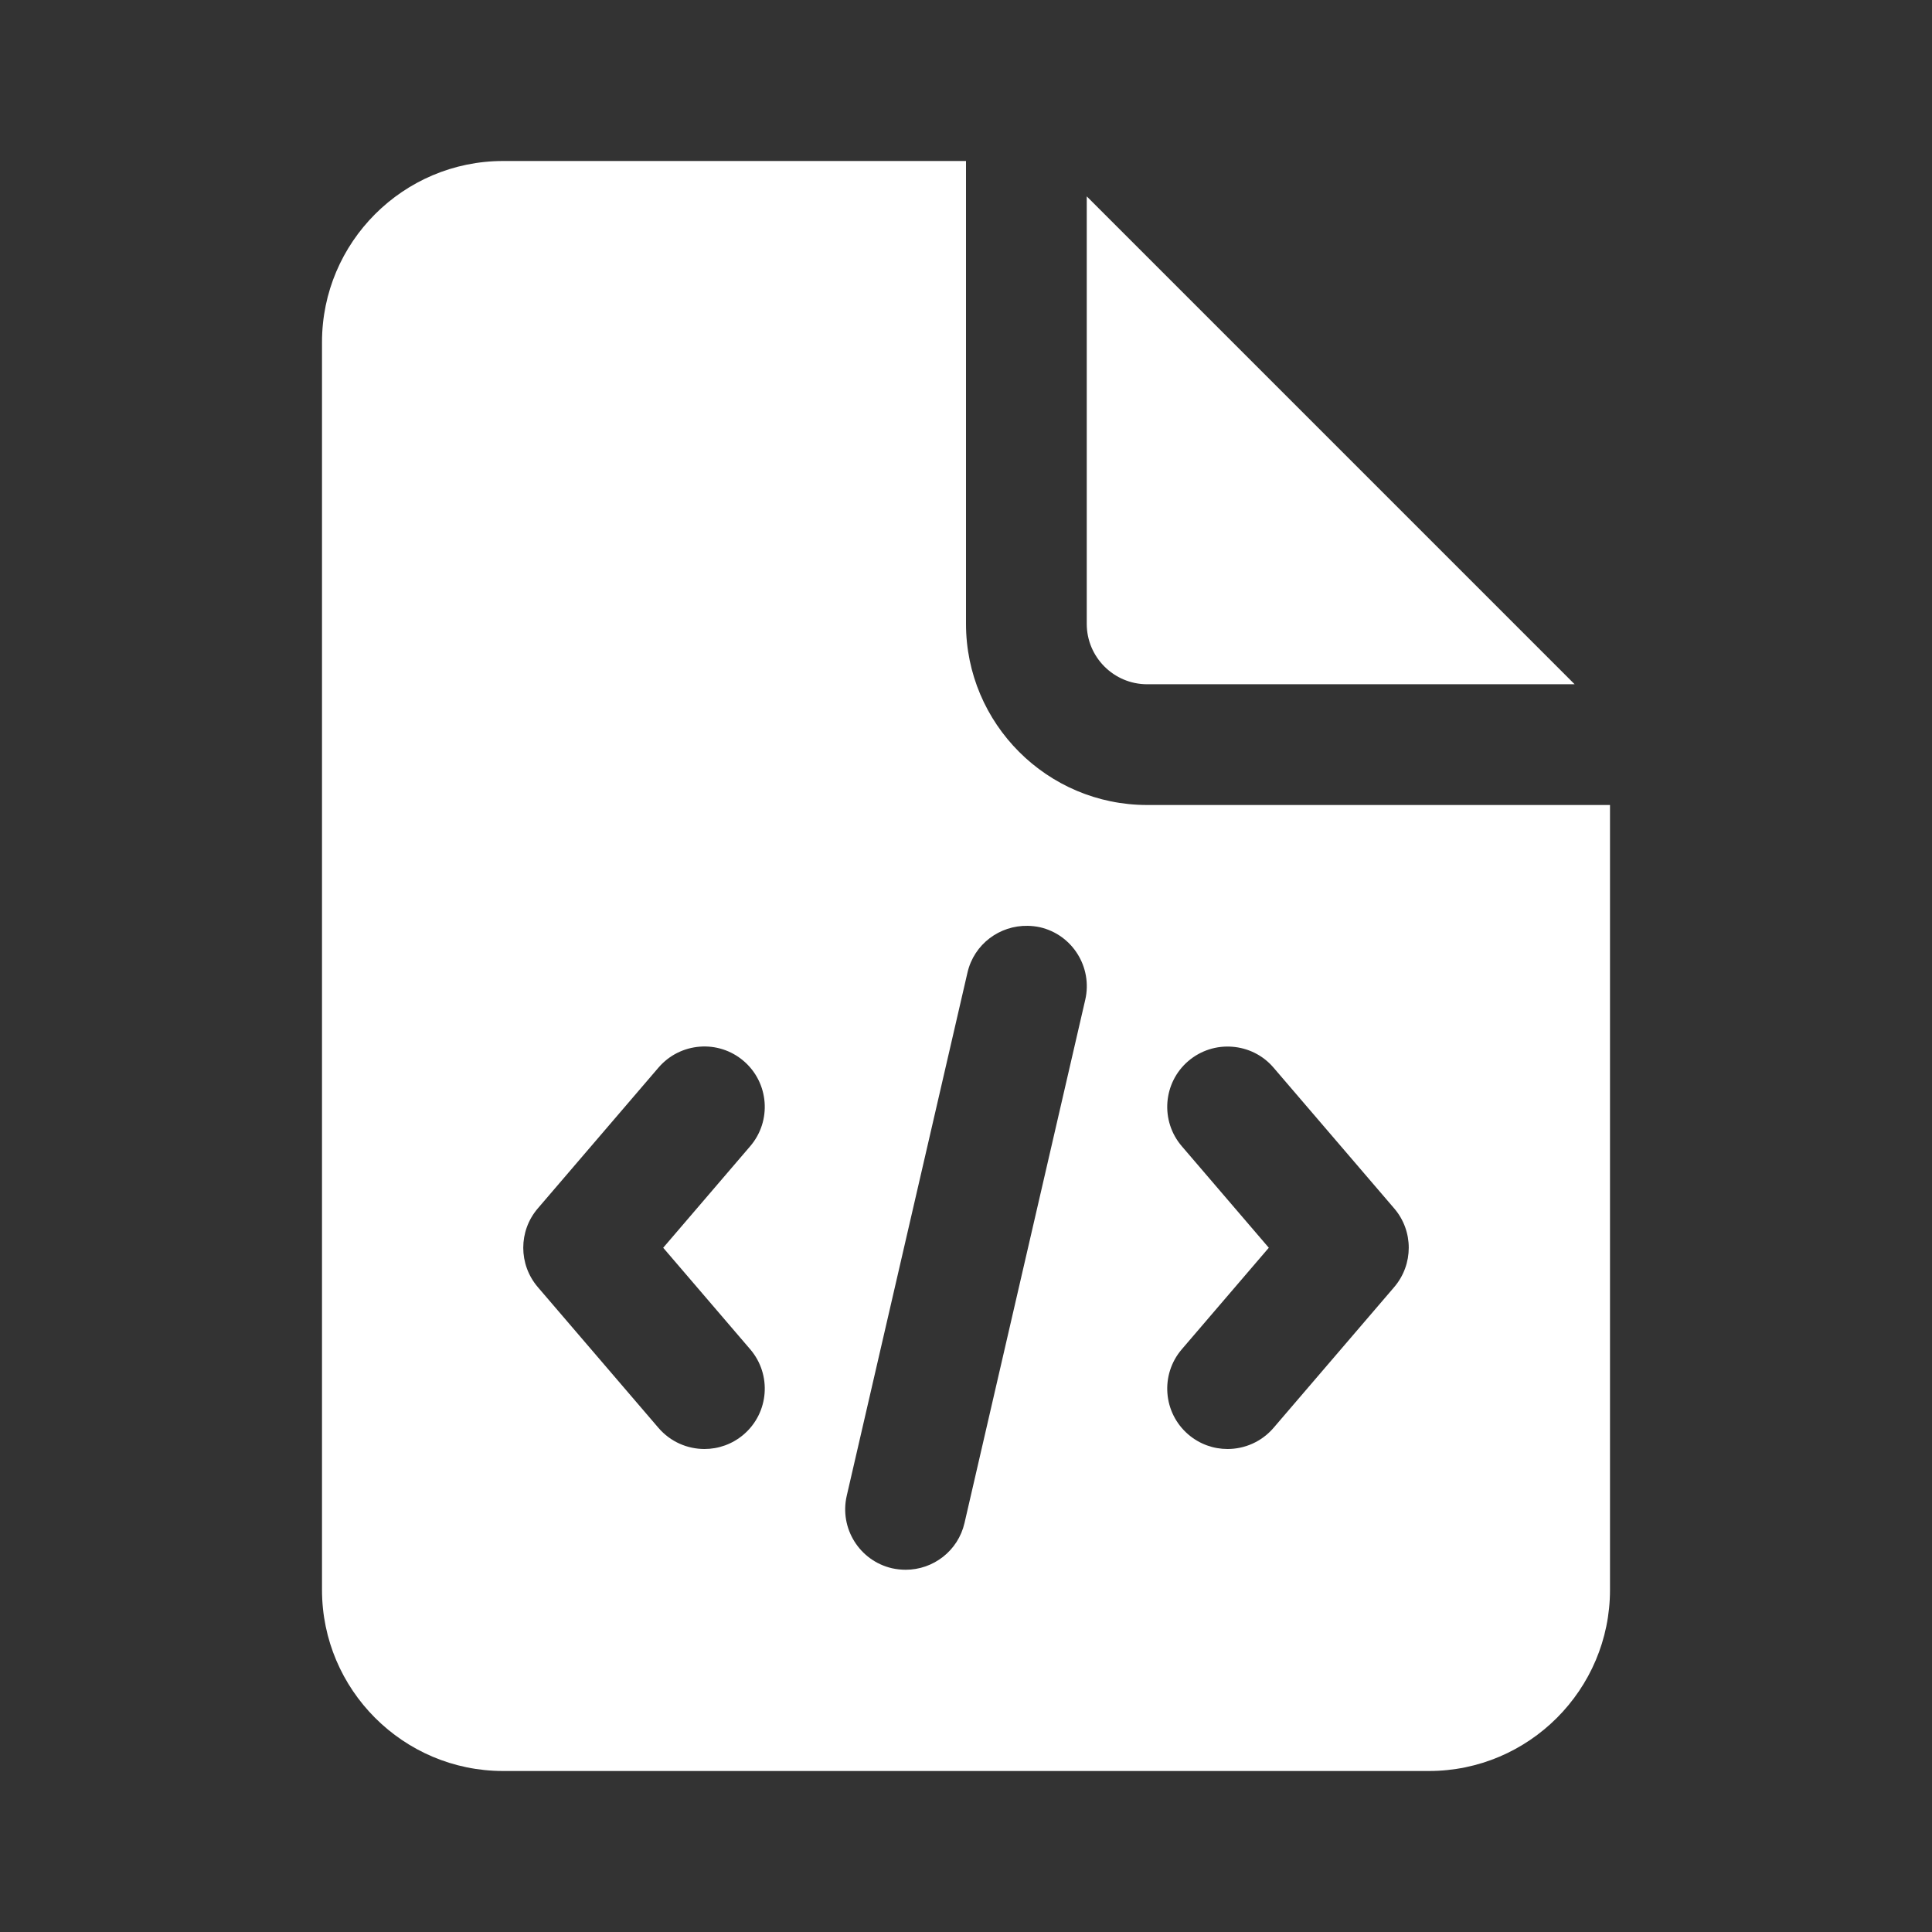 ﻿<?xml version="1.0" encoding="utf-8"?>
<svg xmlns="http://www.w3.org/2000/svg" viewBox="0 0 48 48" width="144" height="144">
  <rect x="0" y="0" width="48" height="48" fill="#333333" stroke="none"/>
  <path d="M12.5 4C10.019 4 8 6.019 8 8.5L8 39.5C8 41.981 10.019 44 12.5 44L35.5 44C37.981 44 40 41.981 40 39.5L40 20L28.5 20C26.019 20 24 17.981 24 15.5L24 4L12.5 4 z M 27 4.879L27 15.5C27 16.327 27.673 17 28.5 17L39.121 17L27 4.879 z M 25.535 23.002C25.635 23.004 25.737 23.015 25.838 23.037C26.646 23.224 27.148 24.031 26.963 24.838L23.963 37.838C23.803 38.532 23.186 39 22.502 39C22.391 39 22.275 38.988 22.162 38.963C21.354 38.776 20.851 37.969 21.037 37.162L24.037 24.162C24.201 23.455 24.837 22.988 25.535 23.002 z M 17.385 26.004C17.767 25.974 18.162 26.09 18.477 26.361C19.106 26.9 19.178 27.848 18.639 28.477L16.477 31L18.639 33.523C19.178 34.152 19.106 35.1 18.477 35.639C18.193 35.882 17.847 36 17.502 36C17.079 36 16.658 35.822 16.361 35.477L13.361 31.977C12.88 31.414 12.88 30.585 13.361 30.023L16.361 26.523C16.631 26.209 17.002 26.034 17.385 26.004 z M 30.615 26.006C30.998 26.035 31.37 26.209 31.639 26.523L34.639 30.023C35.121 30.585 35.12 31.414 34.639 31.977L31.639 35.477C31.342 35.822 30.921 36 30.498 36C30.152 36 29.807 35.882 29.523 35.639C28.894 35.1 28.822 34.152 29.361 33.523L31.523 31L29.361 28.477C28.822 27.848 28.894 26.9 29.523 26.361C29.839 26.092 30.233 25.976 30.615 26.006 z" fill="#FFFFFF" />
</svg>